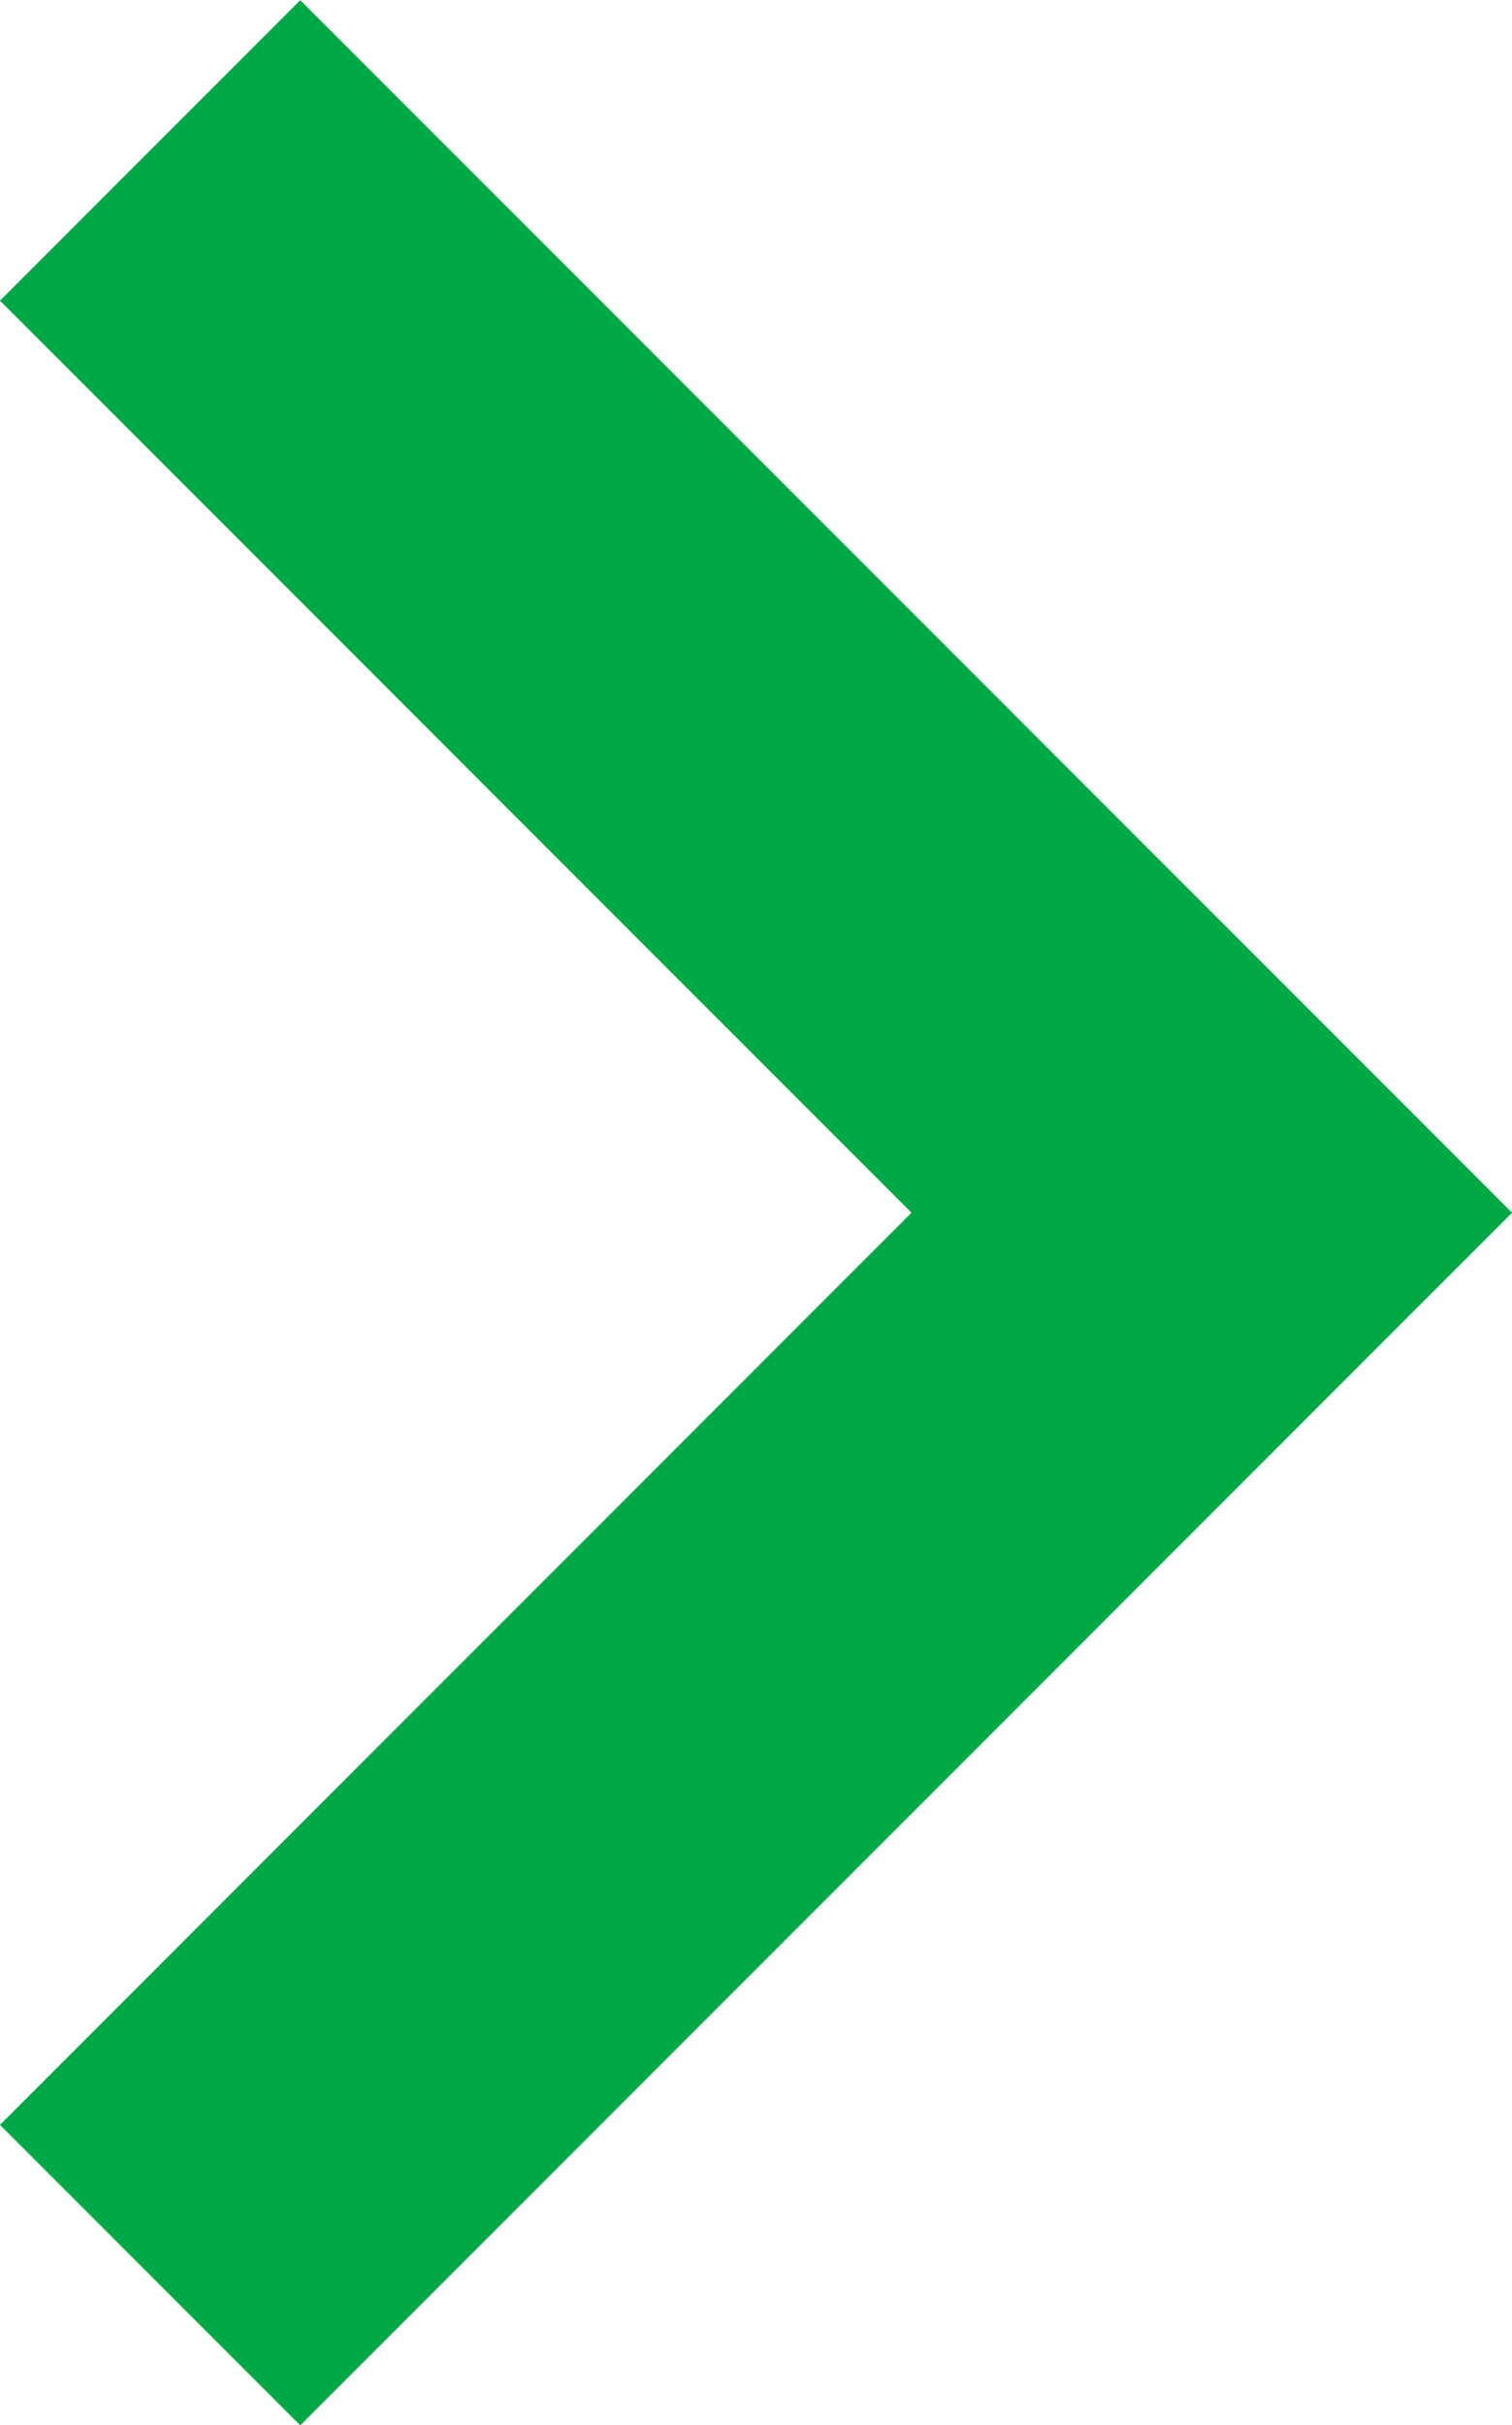 <svg xmlns="http://www.w3.org/2000/svg" width="7.121" height="11.414" viewBox="0 0 7.121 11.414">
  <path id="パス_944" data-name="パス 944" d="M-3548.015-4175l5,5-5,5" transform="translate(3548.722 4175.708)" fill="none" stroke="#00a945" stroke-width="2"/>
</svg>
